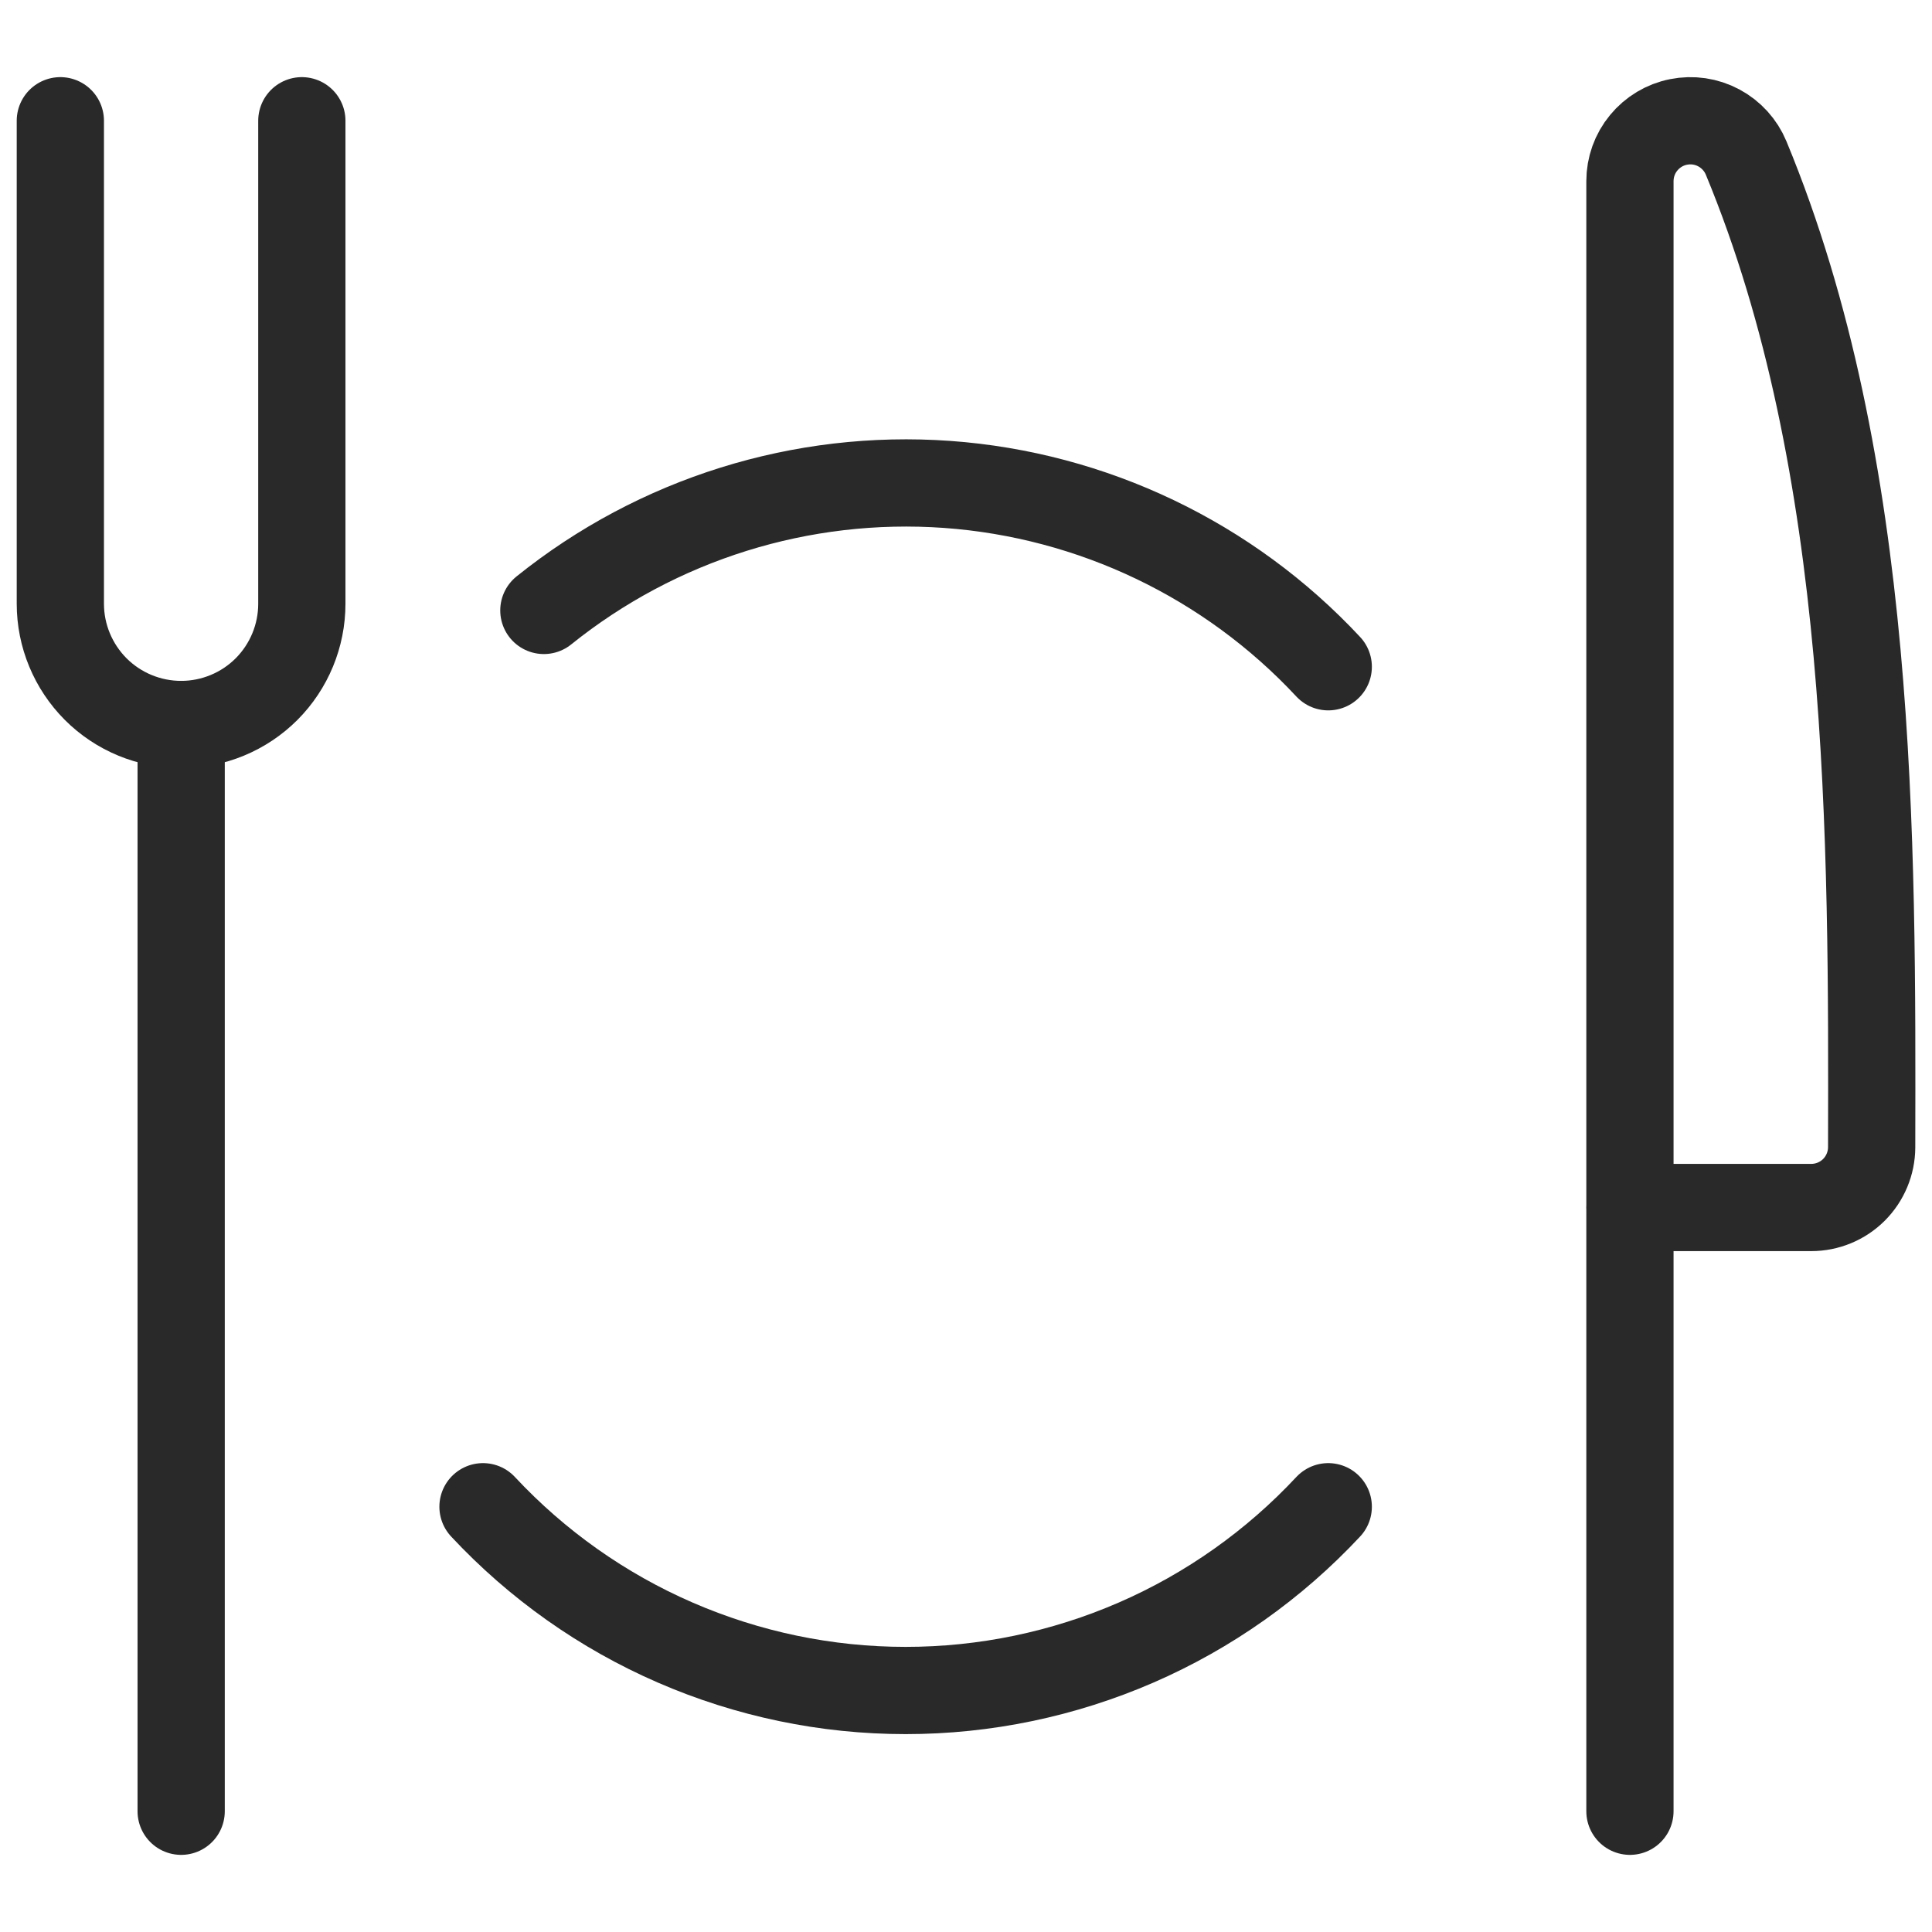 <svg width="26" height="26" viewBox="0 0 26 26" fill="none" xmlns="http://www.w3.org/2000/svg">
<path d="M2.438 9.75V24.375" stroke="#292929" stroke-width="1.174" stroke-linecap="round" stroke-linejoin="round"/>
<path d="M21.934 16.25H24.375C24.59 16.25 24.796 16.165 24.949 16.013C25.101 15.861 25.187 15.655 25.188 15.44C25.196 11.29 25.218 6.277 23.499 2.127C23.427 1.953 23.297 1.81 23.131 1.721C22.965 1.632 22.774 1.604 22.589 1.641C22.405 1.677 22.239 1.777 22.12 1.922C22 2.067 21.935 2.25 21.935 2.438V24.375" stroke="#292929" stroke-width="1.174" stroke-linecap="round" stroke-linejoin="round"/>
<path d="M0.812 1.625V8.125C0.812 8.556 0.984 8.969 1.288 9.274C1.593 9.579 2.007 9.75 2.438 9.75C2.868 9.75 3.282 9.579 3.587 9.274C3.891 8.969 4.062 8.556 4.062 8.125V1.625" stroke="#292929" stroke-width="1.174" stroke-linecap="round" stroke-linejoin="round"/>
<path d="M17.875 8.973C16.537 7.537 14.704 6.66 12.746 6.519C10.788 6.379 8.849 6.985 7.319 8.215" stroke="#292929" stroke-width="1.174" stroke-linecap="round" stroke-linejoin="round"/>
<path d="M6.5 20.277C7.228 21.057 8.108 21.68 9.087 22.105C10.065 22.53 11.12 22.75 12.188 22.75C13.255 22.75 14.31 22.53 15.289 22.105C16.267 21.68 17.147 21.057 17.875 20.277" stroke="#292929" stroke-width="1.174" stroke-linecap="round" stroke-linejoin="round"/>
</svg>
